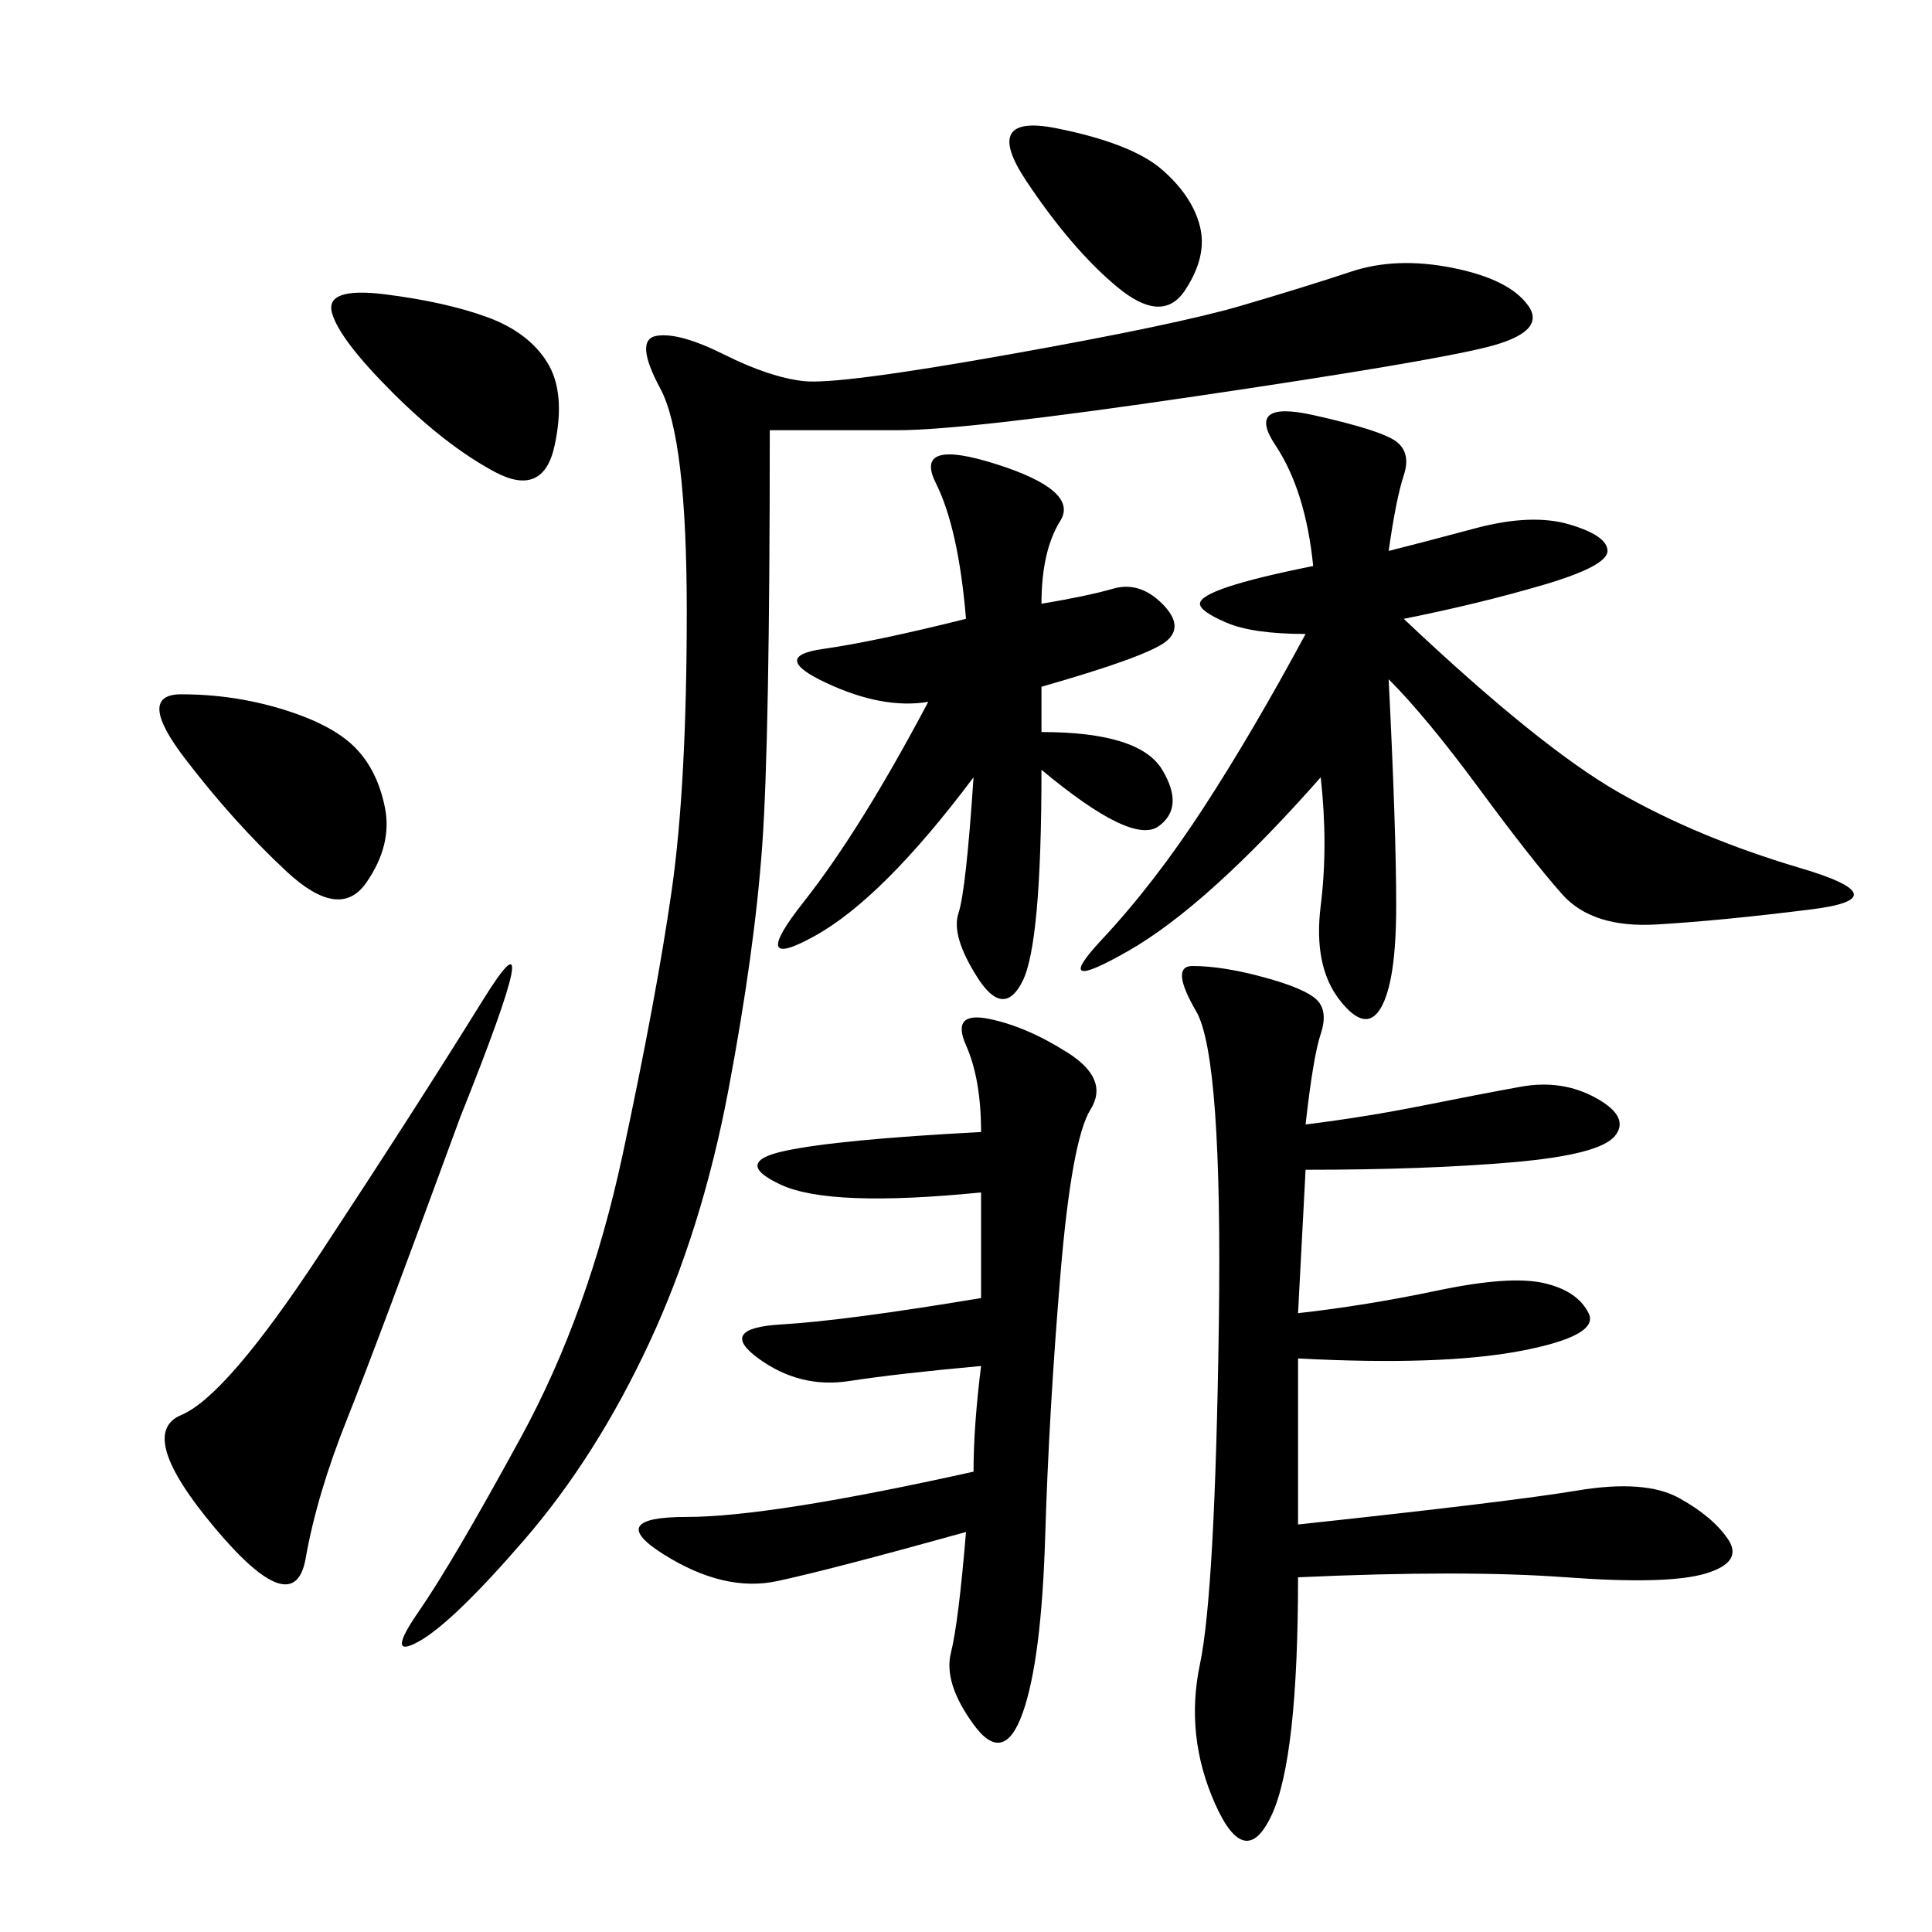 <svg xmlns="http://www.w3.org/2000/svg" xmlns:xlink="http://www.w3.org/1999/xlink" width="300" height="300"><path d="M119.53 66.80Q119.53 114.84 118.36 131.25Q117.19 147.66 113.09 169.34Q108.98 191.02 100.78 208.59Q92.58 226.17 81.45 239.06Q70.31 251.95 65.04 254.88Q59.77 257.81 65.04 250.20Q70.31 242.58 80.86 223.24Q91.41 203.91 96.68 179.30Q101.95 154.69 104.30 138.28Q106.64 121.88 106.64 94.92L106.64 94.92Q106.64 67.97 102.54 60.35Q98.44 52.73 101.95 52.15Q105.47 51.56 112.50 55.08Q119.53 58.59 124.80 59.18Q130.08 59.77 156.45 55.08Q182.81 50.39 192.77 47.46Q202.73 44.53 209.77 42.19Q216.80 39.84 225.59 41.60Q234.38 43.36 237.30 47.46Q240.23 51.56 230.86 53.91Q221.48 56.25 185.74 61.52Q150 66.80 139.45 66.80L139.45 66.80L119.53 66.80ZM202.73 174.61Q212.11 173.44 220.90 171.68Q229.69 169.92 236.13 168.75Q242.58 167.58 247.85 170.51Q253.13 173.44 250.78 176.37Q248.44 179.30 234.96 180.47Q221.48 181.64 202.73 181.64L202.73 181.64L201.56 203.91Q212.11 202.73 223.24 200.39Q234.38 198.05 239.65 199.22Q244.92 200.39 246.68 203.91Q248.44 207.42 236.13 209.77Q223.83 212.11 201.56 210.94L201.56 210.94L201.56 236.72Q234.38 233.20 244.92 231.45Q255.47 229.69 260.74 232.62Q266.02 235.55 268.36 239.06Q270.70 242.58 264.84 244.34Q258.98 246.09 243.16 244.92Q227.34 243.75 201.56 244.92L201.56 244.92Q201.56 273.05 197.46 281.84Q193.36 290.63 188.67 280.08Q183.98 269.53 186.33 258.40Q188.67 247.27 189.26 205.66Q189.84 164.06 185.74 157.03Q181.64 150 185.16 150L185.16 150Q189.84 150 196.29 151.76Q202.73 153.52 204.49 155.27Q206.25 157.03 205.08 160.55Q203.91 164.06 202.73 174.61L202.73 174.61ZM215.63 85.55Q220.31 84.38 229.10 82.03Q237.89 79.69 243.75 81.45Q249.61 83.20 249.61 85.55L249.61 85.55Q249.61 87.89 239.65 90.82Q229.69 93.75 217.97 96.09L217.97 96.09Q239.06 116.02 251.37 123.05Q263.67 130.08 279.49 134.77Q295.31 139.45 281.25 141.21Q267.19 142.97 257.23 143.55Q247.27 144.14 242.58 138.87Q237.89 133.59 229.69 122.46Q221.48 111.33 215.63 105.47L215.63 105.47Q216.80 128.91 216.80 140.63L216.80 140.63Q216.80 152.34 214.45 156.45Q212.11 160.55 208.01 155.27Q203.91 150 205.08 140.63Q206.25 131.25 205.08 120.70L205.08 120.70Q187.50 140.63 175.20 147.66Q162.89 154.69 171.09 145.90Q179.30 137.11 186.91 125.39Q194.53 113.67 202.73 98.44L202.73 98.44Q194.53 98.44 190.43 96.68Q186.33 94.92 186.33 93.75L186.33 93.75Q186.33 91.41 203.91 87.89L203.91 87.89Q202.73 76.17 198.05 69.14Q193.36 62.11 203.91 64.45Q214.45 66.80 216.80 68.55Q219.14 70.31 217.97 73.83Q216.80 77.34 215.63 85.55L215.63 85.55ZM150 237.89Q128.91 243.75 120.70 245.51Q112.50 247.27 103.13 241.41Q93.75 235.55 106.64 235.55L106.64 235.55Q119.53 235.55 151.17 228.52L151.17 228.52Q151.17 221.48 152.34 212.11L152.34 212.11Q139.45 213.28 131.84 214.45Q124.22 215.63 117.77 210.94Q111.33 206.25 121.29 205.66Q131.25 205.08 152.34 201.56L152.34 201.56L152.34 185.16Q128.91 187.50 121.29 183.98Q113.67 180.47 121.88 178.71Q130.08 176.95 152.34 175.78L152.34 175.78Q152.34 167.58 150 162.30Q147.66 157.03 153.52 158.20Q159.38 159.38 165.82 163.48Q172.27 167.58 169.34 172.27Q166.41 176.95 164.65 198.05Q162.89 219.14 162.30 238.48Q161.72 257.81 158.79 266.02Q155.86 274.22 151.17 267.77Q146.48 261.33 147.66 256.64Q148.83 251.95 150 237.89L150 237.89ZM161.72 93.75Q168.75 92.58 172.85 91.41Q176.95 90.23 180.47 93.75Q183.98 97.27 181.05 99.61Q178.13 101.95 161.72 106.64L161.72 106.64L161.72 113.67Q176.95 113.67 180.47 119.53Q183.98 125.39 179.88 128.32Q175.78 131.25 161.72 119.53L161.72 119.53Q161.72 146.48 158.79 152.34Q155.86 158.20 151.76 151.76Q147.66 145.31 148.83 141.80Q150 138.28 151.17 120.70L151.17 120.70Q137.11 139.45 126.56 145.31Q116.02 151.17 124.80 140.04Q133.59 128.91 144.14 108.98L144.14 108.98Q137.11 110.16 128.32 106.05Q119.53 101.95 127.73 100.78Q135.94 99.61 150 96.09L150 96.09Q148.83 82.03 145.31 75Q141.80 67.97 154.69 72.07Q167.58 76.17 164.65 80.86Q161.72 85.55 161.72 93.75L161.72 93.75ZM71.48 173.44Q58.59 208.59 53.91 220.31Q49.22 232.03 47.46 241.99Q45.70 251.95 33.40 237.30Q21.09 222.66 28.13 219.73Q35.16 216.80 49.80 194.53Q64.45 172.27 75 155.27Q85.55 138.28 71.48 173.44L71.48 173.44ZM28.13 107.81Q36.33 107.81 43.95 110.16Q51.56 112.50 55.08 116.02Q58.59 119.53 59.77 125.39Q60.94 131.25 56.84 137.11Q52.73 142.97 44.53 135.35Q36.33 127.73 28.71 117.77Q21.09 107.81 28.13 107.81L28.13 107.81ZM59.77 45.70Q69.14 46.88 75.59 49.22Q82.03 51.56 84.96 56.25Q87.89 60.94 86.13 69.14Q84.38 77.34 76.76 73.24Q69.14 69.14 60.94 60.94Q52.73 52.73 51.56 48.63Q50.39 44.53 59.77 45.70L59.77 45.70ZM164.06 19.92Q175.78 22.27 180.47 26.37Q185.16 30.47 186.33 35.16Q187.50 39.84 183.98 45.12Q180.47 50.39 173.44 44.53Q166.41 38.67 159.38 28.13Q152.34 17.58 164.06 19.92L164.06 19.92Z"/></svg>